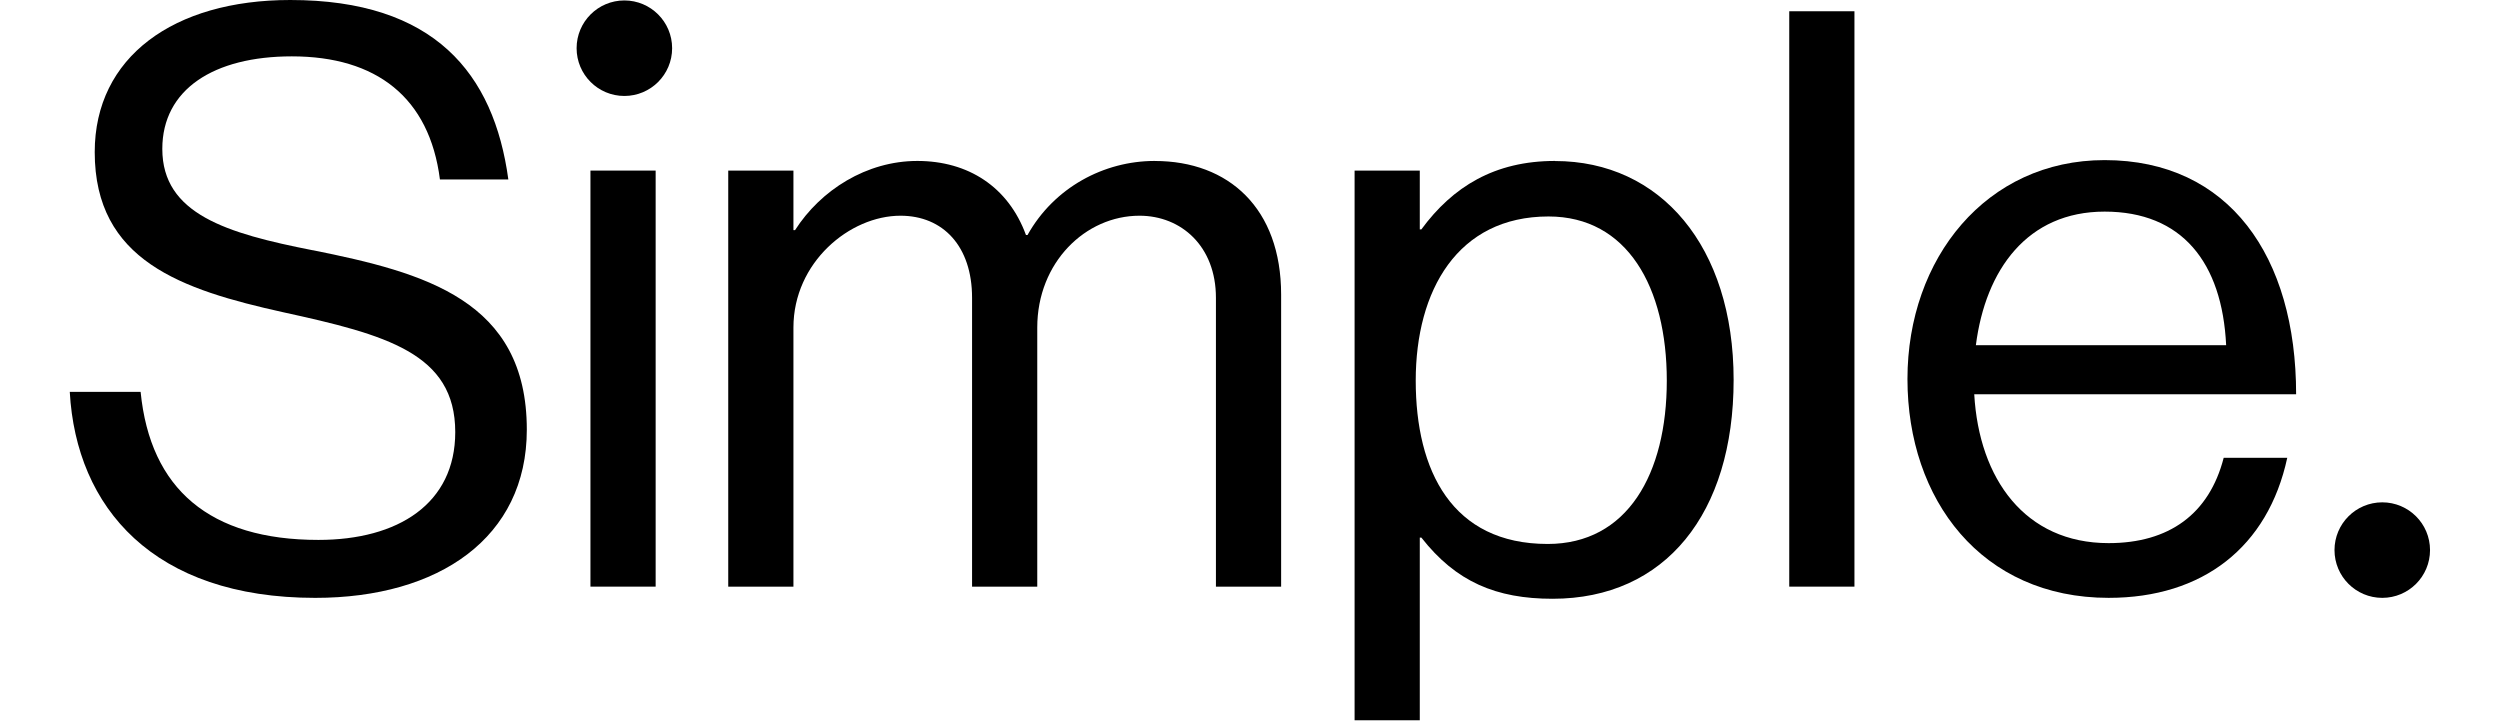 <?xml version="1.0" encoding="UTF-8" standalone="no"?>
<!DOCTYPE svg PUBLIC "-//W3C//DTD SVG 1.1//EN" "http://www.w3.org/Graphics/SVG/1.1/DTD/svg11.dtd">
<svg width="104" height="30" viewBox="0 0 1977 604" version="1.1" xmlns="http://www.w3.org/2000/svg" xmlns:xlink="http://www.w3.org/1999/xlink" xml:space="preserve" xmlns:serif="http://www.serif.com/" style="fill-rule:evenodd;clip-rule:evenodd;stroke-linejoin:round;stroke-miterlimit:2;">
    <g transform="matrix(1,0,0,1,-3009.6,-1950.4)">
        <g id="simple-logo">
            <g transform="matrix(4.167,0,0,4.167,3009.6,1950.4)">
                <path d="M48.848,50.304C31.544,46.904 18.6,43.024 18.6,29.928C18.6,17.96 28.952,11.328 44.64,11.328C61.624,11.328 72.296,19.576 74.4,36.072L88.152,36.072C85.24,14.72 73.272,0 44.32,0C20.864,0 5.016,11.48 5.016,30.568C5.016,52.4 22.48,58.224 42.864,62.752C63.568,67.28 77.48,71 77.48,86.848C77.48,101.24 66,108.52 49.984,108.52C28.152,108.52 16.176,98.328 14.24,78.76L0,78.76C1.296,102.048 16.824,120.168 49.328,120.168C74.24,120.168 91.864,108.04 91.864,86.36C91.864,60.32 71.32,54.816 48.84,50.288L48.848,50.304Z" style="fill-rule:nonzero;"/>
            </g>
            <g transform="matrix(-4.167,0,0,4.167,3500.3,2093.27)">
                <rect x="0" y="0" width="13.104" height="83.624"/>
            </g>
            <g transform="matrix(4.167,0,0,4.167,3561.1,2085.2)">
                <path d="M85.712,0C75.52,0 65.496,5.336 60.16,14.88L59.84,14.88C56.28,5.176 48.192,0 38.008,0C27.824,0 18.6,5.824 13.424,13.912L13.104,13.912L13.104,1.944L0,1.944L0,85.568L13.104,85.568L13.104,33.488C13.104,20.384 24.424,11.008 34.616,11.008C43.192,11.008 49.008,17.152 49.008,27.504L49.008,85.568L62.112,85.568L62.112,33.488C62.112,20.384 71.816,11.008 82.656,11.008C91.064,11.008 98.024,17.152 98.024,27.504L98.024,85.568L111.128,85.568L111.128,26.856C111.128,9.552 100.616,0.008 85.736,0.008L85.712,0Z" style="fill-rule:nonzero;"/>
            </g>
            <g transform="matrix(4.167,0,0,4.167,4085.7,2085.2)">
                <path d="M40.272,0C28.144,0 19.728,5.176 13.424,13.752L13.104,13.752L13.104,1.944L0,1.944L0,112.416L13.104,112.416L13.104,75.704L13.424,75.704C20.376,84.6 28.464,88 39.792,88C62.44,88 76.184,70.856 76.184,44.008C76.184,17.16 61.464,0.016 40.28,0.016L40.272,0ZM38.816,76.984C19.568,76.984 12.288,62.264 12.288,44.152C12.288,26.04 20.696,11.16 38.976,11.16C54.824,11.16 62.752,25.392 62.752,44.152C62.752,62.912 54.824,76.984 38.816,76.984Z" style="fill-rule:nonzero;"/>
            </g>
            <g transform="matrix(-4.167,0,0,4.167,4504.35,1959.83)">
                <rect x="0" y="0" width="13.104" height="115.648"/>
            </g>
            <g transform="matrix(4.167,0,0,4.167,4548.75,2084.5)">
                <path d="M39.624,0C15.848,0 0,19.736 0,43.992C0,68.248 14.88,87.984 40.432,87.984C59.352,87.984 72.456,77.792 76.336,59.84L63.56,59.84C60.648,71.16 52.56,76.984 40.432,76.984C23.608,76.984 14.392,64.048 13.424,47.064L78.12,47.064C78.12,19.408 64.696,0 39.624,0ZM13.752,37.2C15.696,22 24.104,10.352 39.632,10.352C55.16,10.352 63.248,20.544 64.056,37.2L13.752,37.2Z" style="fill-rule:nonzero;"/>
            </g>
            <g transform="matrix(4.167,0,0,4.167,4906.42,2371.13)">
                <path d="M9.6,19.2C14.902,19.2 19.2,14.902 19.2,9.6C19.2,4.298 14.902,0 9.6,0C4.298,0 0,4.298 0,9.6C0,14.902 4.298,19.2 9.6,19.2Z" style="fill-rule:nonzero;"/>
            </g>
            <g transform="matrix(4.167,0,0,4.167,3434.1,1950.77)">
                <path d="M9.6,19.2C14.902,19.2 19.2,14.902 19.2,9.6C19.2,4.298 14.902,0 9.6,0C4.298,0 0,4.298 0,9.6C0,14.902 4.298,19.2 9.6,19.2Z" style="fill-rule:nonzero;"/>
            </g>
        </g>
    </g>
</svg>